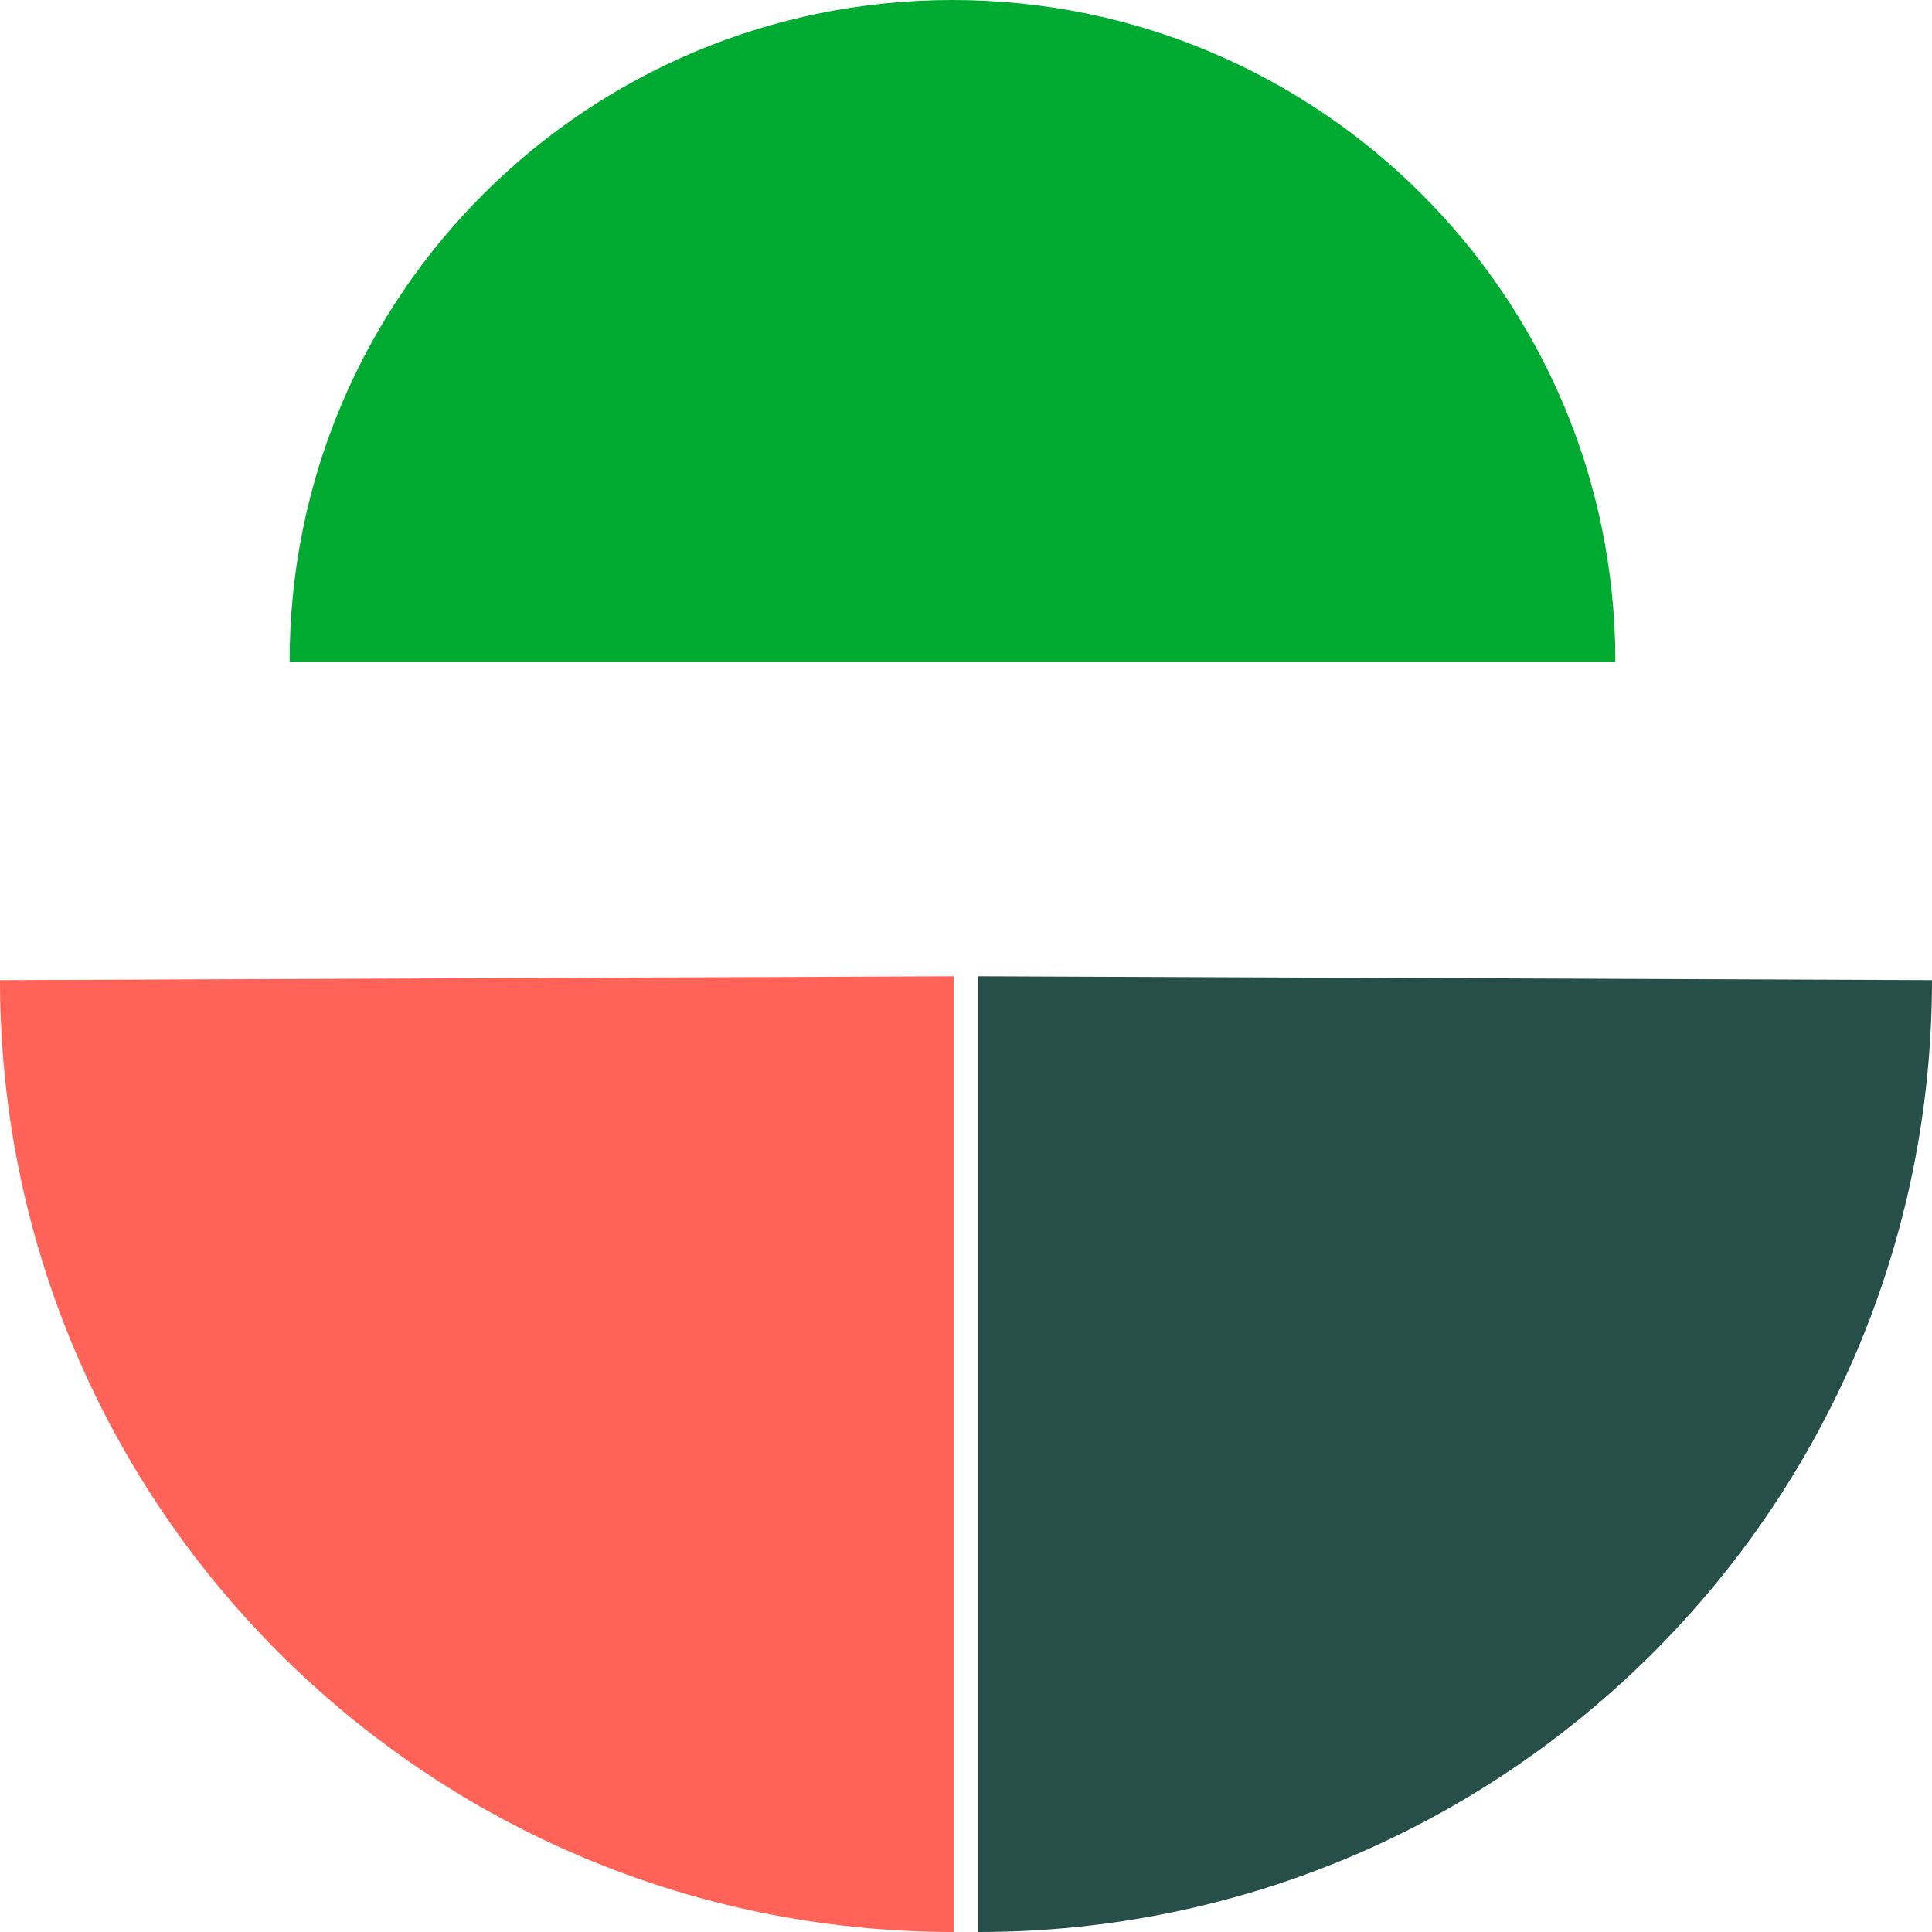 <svg width="1066" height="1066" viewBox="0 0 1066 1066" fill="none" xmlns="http://www.w3.org/2000/svg">
<path d="M1066 540.796C1066 830.686 830.571 1066 539.747 1066V538.67L1066 540.796Z" fill="#274F4A"/>
<path d="M0 540.796C0 830.686 235.429 1066 526.253 1066V538.67L0 540.796Z" fill="#FF6257"/>
<path d="M159.793 365.02C159.793 163.373 323.492 0 525.542 0C727.592 0 891.292 163.373 891.292 365.02" fill="#01AA31"/>
</svg>
